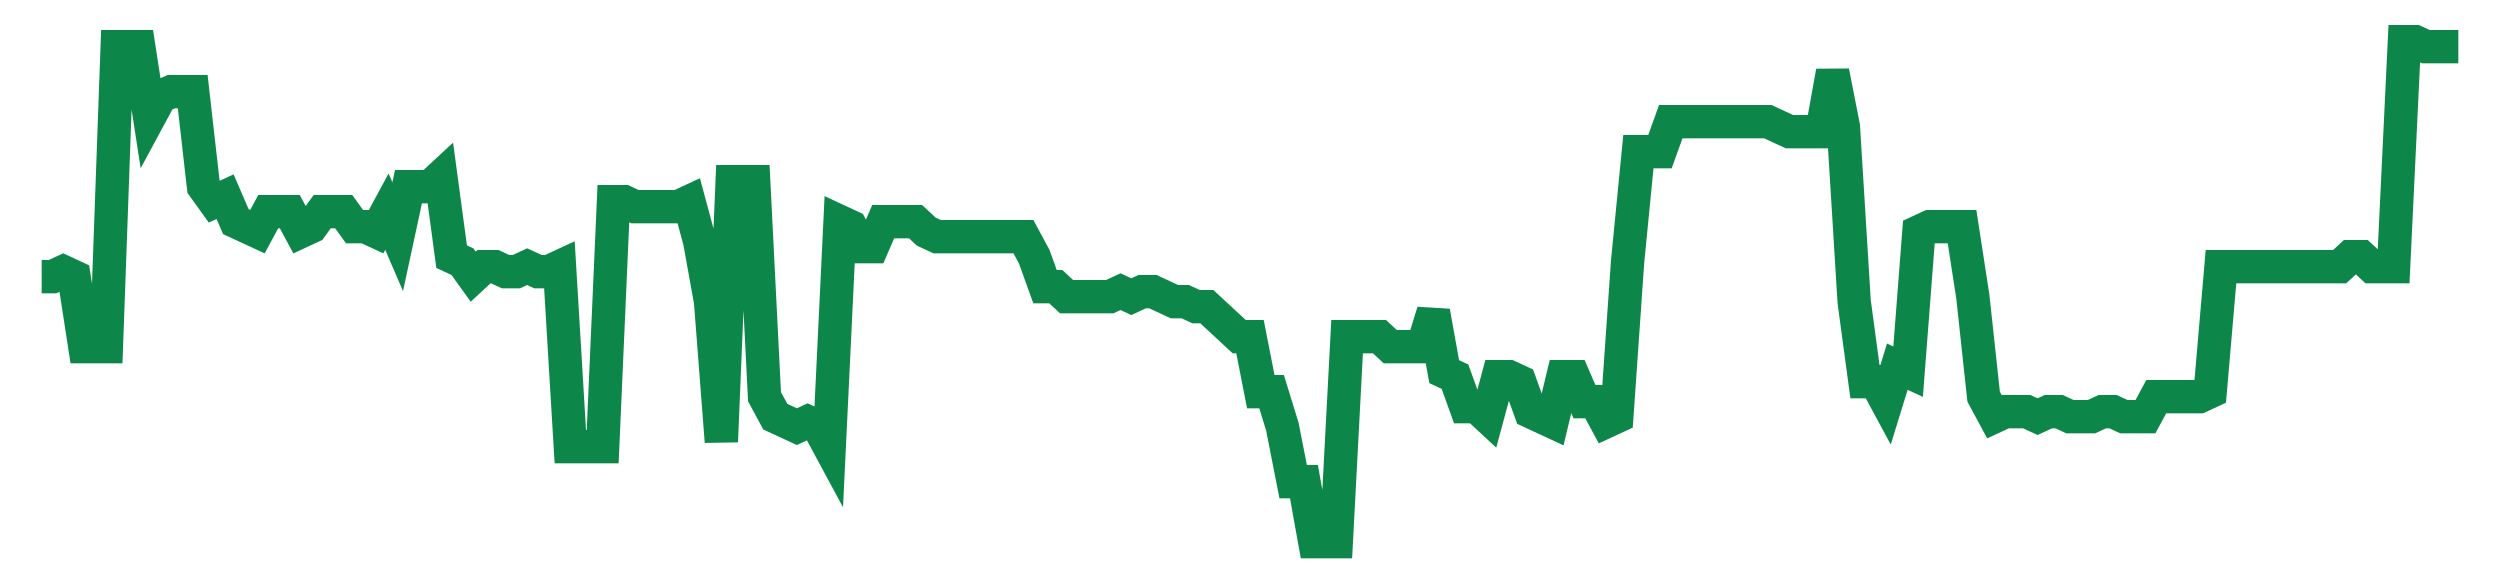 <svg width="300" height="70" viewBox="0 0 300 70" xmlns="http://www.w3.org/2000/svg">
    <path d="M 5,33.2 L 6.295,33.2 L 7.589,32.6 L 8.884,33.2 L 10.179,41.6 L 11.473,41.6 L 12.768,41.6 L 14.062,5.6 L 15.357,5.6 L 16.652,5.6 L 17.946,14 L 19.241,11.6 L 20.536,11 L 21.83,11 L 23.125,11 L 24.42,22.4 L 25.714,24.2 L 27.009,23.6 L 28.304,26.6 L 29.598,27.2 L 30.893,27.8 L 32.188,25.4 L 33.482,25.4 L 34.777,25.4 L 36.071,27.8 L 37.366,27.2 L 38.661,25.4 L 39.955,25.4 L 41.25,25.4 L 42.545,27.2 L 43.839,27.2 L 45.134,27.8 L 46.429,25.4 L 47.723,28.4 L 49.018,22.4 L 50.312,22.4 L 51.607,22.4 L 52.902,21.2 L 54.196,30.8 L 55.491,31.4 L 56.786,33.2 L 58.08,32 L 59.375,32 L 60.67,32.6 L 61.964,32.6 L 63.259,32 L 64.554,32.6 L 65.848,32.6 L 67.143,32 L 68.438,53.6 L 69.732,53.6 L 71.027,53.6 L 72.321,53.6 L 73.616,24.2 L 74.911,24.2 L 76.205,24.8 L 77.5,24.8 L 78.795,24.8 L 80.089,24.8 L 81.384,24.8 L 82.679,24.2 L 83.973,29 L 85.268,36.2 L 86.562,53 L 87.857,21.8 L 89.152,21.8 L 90.446,21.8 L 91.741,47.6 L 93.036,50 L 94.33,50.6 L 95.625,51.2 L 96.92,50.6 L 98.214,51.2 L 99.509,53.6 L 100.804,26.6 L 102.098,27.2 L 103.393,29.6 L 104.688,29.6 L 105.982,26.6 L 107.277,26.6 L 108.571,26.6 L 109.866,26.6 L 111.161,27.8 L 112.455,28.4 L 113.75,28.4 L 115.045,28.4 L 116.339,28.4 L 117.634,28.4 L 118.929,28.4 L 120.223,28.4 L 121.518,28.4 L 122.812,28.4 L 124.107,30.8 L 125.402,34.4 L 126.696,34.4 L 127.991,35.6 L 129.286,35.6 L 130.58,35.6 L 131.875,35.6 L 133.17,35.6 L 134.464,35 L 135.759,35.6 L 137.054,35 L 138.348,35 L 139.643,35.6 L 140.938,36.2 L 142.232,36.2 L 143.527,36.8 L 144.821,36.8 L 146.116,38 L 147.411,39.2 L 148.705,40.4 L 150,40.4 L 151.295,47 L 152.589,47 L 153.884,51.2 L 155.179,57.8 L 156.473,57.8 L 157.768,65 L 159.062,65 L 160.357,65 L 161.652,40.4 L 162.946,40.4 L 164.241,40.4 L 165.536,40.4 L 166.83,41.6 L 168.125,41.6 L 169.42,41.6 L 170.714,41.6 L 172.009,37.4 L 173.304,44.6 L 174.598,45.2 L 175.893,48.8 L 177.188,48.8 L 178.482,50 L 179.777,45.2 L 181.071,45.2 L 182.366,45.8 L 183.661,49.4 L 184.955,50 L 186.25,50.6 L 187.545,45.2 L 188.839,45.2 L 190.134,48.2 L 191.429,48.2 L 192.723,50.6 L 194.018,50 L 195.312,31.4 L 196.607,18.2 L 197.902,18.2 L 199.196,18.2 L 200.491,14.6 L 201.786,14.6 L 203.08,14.6 L 204.375,14.6 L 205.67,14.6 L 206.964,14.6 L 208.259,14.6 L 209.554,14.6 L 210.848,14.6 L 212.143,14.6 L 213.438,15.2 L 214.732,15.8 L 216.027,15.8 L 217.321,15.8 L 218.616,15.8 L 219.911,8.6 L 221.205,15.2 L 222.5,36.2 L 223.795,45.8 L 225.089,45.8 L 226.384,48.2 L 227.679,44 L 228.973,44.6 L 230.268,27.8 L 231.562,27.2 L 232.857,27.2 L 234.152,27.2 L 235.446,27.2 L 236.741,35.6 L 238.036,47.6 L 239.33,50 L 240.625,49.4 L 241.92,49.4 L 243.214,49.4 L 244.509,50 L 245.804,49.4 L 247.098,49.4 L 248.393,50 L 249.688,50 L 250.982,50 L 252.277,49.4 L 253.571,49.4 L 254.866,50 L 256.161,50 L 257.455,50 L 258.75,47.6 L 260.045,47.6 L 261.339,47.6 L 262.634,47.6 L 263.929,47.6 L 265.223,47 L 266.518,32 L 267.812,32 L 269.107,32 L 270.402,32 L 271.696,32 L 272.991,32 L 274.286,32 L 275.58,32 L 276.875,32 L 278.17,32 L 279.464,32 L 280.759,32 L 282.054,30.8 L 283.348,30.8 L 284.643,32 L 285.938,32 L 287.232,32 L 288.527,5 L 289.821,5 L 291.116,5.6 L 292.411,5.6 L 293.705,5.6 L 295,5.6" fill="none" stroke="#0D8749" stroke-width="4"/>
</svg>